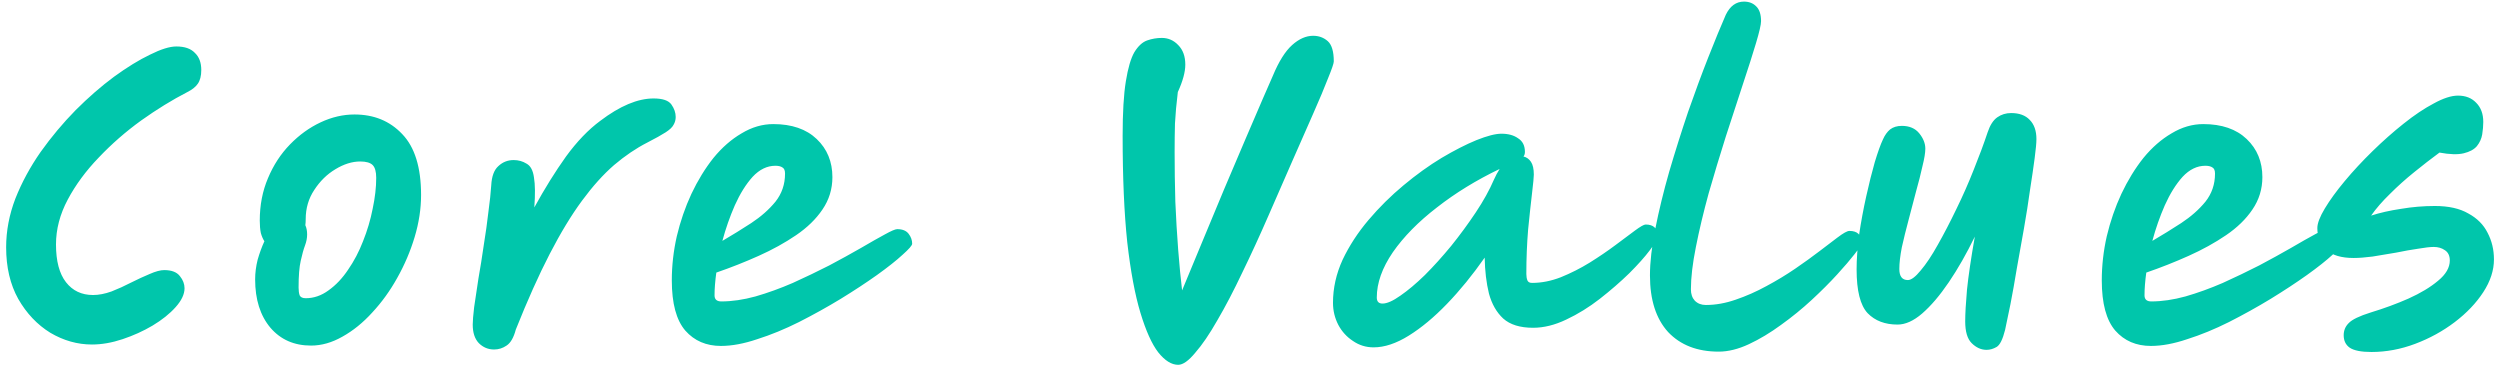 <svg width="337" height="50" viewBox="0 0 337 50" fill="none" xmlns="http://www.w3.org/2000/svg">
<path d="M22.14 36.408C23.132 36.408 23.836 36.68 24.252 37.224C24.668 37.736 24.876 38.28 24.876 38.856C24.876 39.656 24.476 40.504 23.676 41.4C22.876 42.296 21.836 43.128 20.556 43.896C19.308 44.632 17.964 45.24 16.524 45.72C15.084 46.2 13.708 46.44 12.396 46.44C10.444 46.44 8.572 45.912 6.78 44.856C5.02 43.768 3.58 42.248 2.46 40.296C1.372 38.344 0.828 36.024 0.828 33.336C0.828 31.128 1.244 28.936 2.076 26.76C2.94 24.584 4.076 22.488 5.484 20.472C6.924 18.456 8.492 16.584 10.188 14.856C11.916 13.128 13.644 11.624 15.372 10.344C17.132 9.064 18.748 8.072 20.22 7.368C21.692 6.632 22.876 6.264 23.772 6.264C24.892 6.264 25.724 6.552 26.268 7.128C26.844 7.672 27.132 8.44 27.132 9.432C27.132 10.232 26.972 10.856 26.652 11.304C26.364 11.72 25.9 12.088 25.26 12.408C23.212 13.464 21.132 14.744 19.02 16.248C16.94 17.752 15.036 19.416 13.308 21.24C11.58 23.032 10.188 24.92 9.132 26.904C8.076 28.888 7.548 30.904 7.548 32.952C7.548 35.192 7.996 36.888 8.892 38.04C9.788 39.192 11.004 39.768 12.54 39.768C13.308 39.768 14.14 39.608 15.036 39.288C15.932 38.936 16.812 38.536 17.676 38.088C18.572 37.64 19.404 37.256 20.172 36.936C20.972 36.584 21.628 36.408 22.14 36.408ZM41.929 46.584C39.657 46.584 37.833 45.784 36.457 44.184C35.081 42.552 34.393 40.376 34.393 37.656C34.393 36.792 34.505 35.912 34.729 35.016C34.985 34.12 35.289 33.288 35.641 32.52C35.449 32.232 35.289 31.864 35.161 31.416C35.065 30.936 35.017 30.376 35.017 29.736C35.017 27.656 35.385 25.752 36.121 24.024C36.857 22.264 37.849 20.744 39.097 19.464C40.345 18.184 41.721 17.192 43.225 16.488C44.729 15.784 46.249 15.432 47.785 15.432C50.409 15.432 52.553 16.312 54.217 18.072C55.913 19.832 56.761 22.568 56.761 26.28C56.761 28.136 56.473 30.024 55.897 31.944C55.321 33.864 54.537 35.704 53.545 37.464C52.585 39.192 51.465 40.744 50.185 42.12C48.937 43.496 47.593 44.584 46.153 45.384C44.745 46.184 43.337 46.584 41.929 46.584ZM41.161 30.36C41.321 30.712 41.401 31.128 41.401 31.608C41.401 32.088 41.305 32.584 41.113 33.096C40.921 33.608 40.729 34.296 40.537 35.16C40.345 35.992 40.249 37.192 40.249 38.76C40.249 39.176 40.297 39.528 40.393 39.816C40.521 40.072 40.793 40.2 41.209 40.2C42.297 40.2 43.321 39.848 44.281 39.144C45.273 38.44 46.153 37.512 46.921 36.36C47.721 35.208 48.393 33.928 48.937 32.52C49.513 31.08 49.945 29.624 50.233 28.152C50.553 26.648 50.713 25.256 50.713 23.976C50.713 23.144 50.553 22.568 50.233 22.248C49.913 21.928 49.353 21.768 48.553 21.768C47.465 21.768 46.345 22.12 45.193 22.824C44.073 23.496 43.129 24.424 42.361 25.608C41.593 26.76 41.209 28.072 41.209 29.544C41.209 29.832 41.193 30.104 41.161 30.36ZM66.603 47.112C65.803 47.112 65.115 46.824 64.539 46.248C63.995 45.672 63.723 44.84 63.723 43.752C63.723 43.272 63.787 42.488 63.915 41.4C64.075 40.28 64.267 39 64.491 37.56C64.747 36.12 64.987 34.616 65.211 33.048C65.467 31.48 65.675 29.992 65.835 28.584C66.027 27.176 66.155 25.976 66.219 24.984C66.283 23.768 66.603 22.904 67.179 22.392C67.755 21.848 68.443 21.576 69.243 21.576C69.883 21.576 70.459 21.736 70.971 22.056C71.515 22.344 71.851 22.968 71.979 23.928C72.139 24.856 72.155 26.2 72.027 27.96C73.435 25.4 74.859 23.112 76.299 21.096C77.771 19.08 79.307 17.48 80.907 16.296C83.563 14.28 85.963 13.272 88.107 13.272C89.323 13.272 90.123 13.544 90.507 14.088C90.891 14.632 91.083 15.192 91.083 15.768C91.083 16.152 90.987 16.504 90.795 16.824C90.635 17.144 90.283 17.48 89.739 17.832C89.195 18.184 88.363 18.648 87.243 19.224C85.739 19.992 84.251 21 82.779 22.248C81.339 23.496 79.899 25.096 78.459 27.048C77.019 29 75.563 31.4 74.091 34.248C72.619 37.096 71.099 40.488 69.531 44.424C69.243 45.512 68.827 46.232 68.283 46.584C67.771 46.936 67.211 47.112 66.603 47.112ZM97.184 46.632C95.2 46.632 93.6 45.944 92.384 44.568C91.168 43.16 90.56 40.904 90.56 37.8C90.56 35.816 90.784 33.832 91.232 31.848C91.712 29.832 92.368 27.928 93.2 26.136C94.064 24.312 95.056 22.696 96.176 21.288C97.328 19.88 98.592 18.776 99.968 17.976C101.344 17.144 102.768 16.728 104.24 16.728C106.736 16.728 108.688 17.4 110.096 18.744C111.504 20.088 112.208 21.8 112.208 23.88C112.208 25.48 111.76 26.936 110.864 28.248C110 29.528 108.816 30.68 107.312 31.704C105.808 32.728 104.128 33.656 102.272 34.488C100.416 35.32 98.512 36.072 96.56 36.744C96.4 37.896 96.32 38.92 96.32 39.816C96.32 40.36 96.624 40.632 97.232 40.632C98.672 40.632 100.208 40.408 101.84 39.96C103.504 39.48 105.184 38.872 106.88 38.136C108.576 37.368 110.208 36.584 111.776 35.784C113.344 34.952 114.768 34.168 116.048 33.432C117.36 32.664 118.432 32.056 119.264 31.608C120.128 31.128 120.688 30.888 120.944 30.888C121.648 30.888 122.16 31.096 122.48 31.512C122.8 31.928 122.96 32.376 122.96 32.856C122.96 33.08 122.528 33.576 121.664 34.344C120.832 35.112 119.68 36.024 118.208 37.08C116.768 38.104 115.136 39.176 113.312 40.296C111.52 41.384 109.648 42.424 107.696 43.416C105.776 44.376 103.904 45.144 102.08 45.72C100.288 46.328 98.656 46.632 97.184 46.632ZM97.376 32.472C98.688 31.704 99.984 30.904 101.264 30.072C102.576 29.208 103.664 28.248 104.528 27.192C105.392 26.104 105.824 24.84 105.824 23.4C105.824 22.984 105.712 22.712 105.488 22.584C105.264 22.424 104.944 22.344 104.528 22.344C103.408 22.344 102.384 22.84 101.456 23.832C100.56 24.824 99.76 26.104 99.056 27.672C98.384 29.208 97.824 30.808 97.376 32.472ZM158.819 49.176C157.923 49.176 157.027 48.616 156.131 47.496C155.267 46.376 154.467 44.6 153.731 42.168C152.995 39.736 152.403 36.568 151.955 32.664C151.539 28.728 151.331 23.944 151.331 18.312C151.331 15.176 151.475 12.728 151.763 10.968C152.051 9.176 152.435 7.864 152.915 7.032C153.427 6.2 154.003 5.672 154.643 5.448C155.283 5.224 155.939 5.112 156.611 5.112C157.475 5.112 158.211 5.432 158.819 6.072C159.459 6.712 159.779 7.592 159.779 8.712C159.779 9.704 159.443 10.936 158.771 12.408C158.579 13.976 158.451 15.384 158.387 16.632C158.355 17.848 158.339 19.144 158.339 20.52C158.339 22.696 158.371 24.92 158.435 27.192C158.531 29.432 158.659 31.592 158.819 33.672C158.979 35.72 159.155 37.544 159.347 39.144C160.147 37.192 161.043 35.032 162.035 32.664C163.027 30.296 164.019 27.912 165.011 25.512C166.035 23.112 166.995 20.856 167.891 18.744C168.819 16.6 169.603 14.776 170.243 13.272C170.915 11.768 171.363 10.744 171.587 10.2C172.387 8.28 173.251 6.904 174.179 6.072C175.107 5.24 176.051 4.824 177.011 4.824C177.779 4.824 178.435 5.064 178.979 5.544C179.523 6.024 179.795 6.936 179.795 8.28C179.795 8.536 179.539 9.288 179.027 10.536C178.547 11.784 177.875 13.384 177.011 15.336C176.179 17.256 175.235 19.4 174.179 21.768C173.155 24.104 172.099 26.52 171.011 29.016C169.827 31.736 168.643 34.312 167.459 36.744C166.307 39.176 165.187 41.32 164.099 43.176C163.043 45.032 162.051 46.488 161.123 47.544C160.227 48.632 159.459 49.176 158.819 49.176ZM185.159 46.824C184.135 46.824 183.207 46.536 182.375 45.96C181.543 45.416 180.887 44.696 180.407 43.8C179.927 42.872 179.687 41.88 179.687 40.824C179.687 38.84 180.119 36.904 180.983 35.016C181.879 33.128 183.047 31.336 184.487 29.64C185.927 27.944 187.495 26.392 189.191 24.984C190.919 23.544 192.631 22.312 194.327 21.288C196.055 20.264 197.623 19.464 199.031 18.888C200.471 18.312 201.591 18.024 202.391 18.024C203.319 18.024 204.071 18.232 204.647 18.648C205.255 19.032 205.559 19.64 205.559 20.472C205.559 20.728 205.495 20.936 205.367 21.096C205.783 21.192 206.119 21.432 206.375 21.816C206.631 22.2 206.759 22.776 206.759 23.544C206.759 23.864 206.679 24.696 206.519 26.04C206.359 27.384 206.183 29.016 205.991 30.936C205.831 32.856 205.751 34.856 205.751 36.936C205.751 37.256 205.799 37.544 205.895 37.8C205.991 38.024 206.199 38.136 206.519 38.136C207.799 38.136 209.095 37.88 210.407 37.368C211.751 36.824 213.047 36.168 214.295 35.4C215.575 34.6 216.727 33.816 217.751 33.048C218.807 32.248 219.687 31.592 220.391 31.08C221.127 30.536 221.607 30.264 221.831 30.264C222.919 30.264 223.463 30.808 223.463 31.896C223.463 32.184 223.111 32.792 222.407 33.72C221.735 34.616 220.807 35.656 219.623 36.84C218.439 37.992 217.111 39.144 215.639 40.296C214.199 41.416 212.695 42.344 211.127 43.08C209.591 43.816 208.103 44.184 206.663 44.184C204.903 44.184 203.559 43.768 202.631 42.936C201.735 42.104 201.095 40.984 200.711 39.576C200.359 38.136 200.167 36.52 200.135 34.728C198.503 37.064 196.807 39.144 195.047 40.968C193.319 42.76 191.607 44.184 189.911 45.24C188.215 46.296 186.631 46.824 185.159 46.824ZM202.151 22.776C199.015 24.28 196.199 26.008 193.703 27.96C191.207 29.88 189.223 31.896 187.751 34.008C186.311 36.12 185.591 38.152 185.591 40.104C185.591 40.648 185.847 40.92 186.359 40.92C186.967 40.92 187.767 40.568 188.759 39.864C189.783 39.16 190.887 38.232 192.071 37.08C193.255 35.896 194.439 34.584 195.623 33.144C196.807 31.672 197.911 30.168 198.935 28.632C199.959 27.096 200.775 25.624 201.383 24.216C201.607 23.704 201.863 23.224 202.151 22.776ZM231.678 47.4C228.798 47.4 226.526 46.52 224.862 44.76C223.23 42.968 222.414 40.424 222.414 37.128C222.414 35.336 222.654 33.24 223.134 30.84C223.614 28.408 224.238 25.848 225.006 23.16C225.806 20.44 226.654 17.752 227.55 15.096C228.478 12.44 229.39 9.976 230.286 7.704C231.182 5.432 231.966 3.528 232.638 1.992C233.214 0.808 234.03 0.216 235.086 0.216C235.758 0.216 236.302 0.424 236.718 0.84C237.166 1.256 237.39 1.928 237.39 2.856C237.39 3.304 237.166 4.28 236.718 5.784C236.27 7.288 235.678 9.144 234.942 11.352C234.238 13.528 233.47 15.88 232.638 18.408C231.838 20.936 231.07 23.48 230.334 26.04C229.63 28.6 229.054 31.016 228.606 33.288C228.158 35.528 227.934 37.432 227.934 39C227.934 39.64 228.11 40.152 228.462 40.536C228.846 40.92 229.342 41.112 229.95 41.112C231.262 41.112 232.606 40.872 233.982 40.392C235.39 39.912 236.766 39.304 238.11 38.568C239.486 37.832 240.782 37.048 241.998 36.216C243.214 35.384 244.302 34.6 245.262 33.864C246.254 33.096 247.054 32.488 247.662 32.04C248.462 31.432 249.006 31.128 249.294 31.128C250.382 31.128 250.926 31.656 250.926 32.712C250.926 32.968 250.606 33.496 249.966 34.296C249.422 35 248.654 35.896 247.662 36.984C246.67 38.072 245.518 39.224 244.206 40.44C242.926 41.624 241.55 42.744 240.078 43.8C238.638 44.856 237.198 45.72 235.758 46.392C234.318 47.064 232.958 47.4 231.678 47.4ZM267.79 47.16C267.054 47.16 266.382 46.856 265.774 46.248C265.198 45.672 264.91 44.696 264.91 43.32C264.91 42.296 264.99 40.872 265.15 39.048C265.342 37.192 265.694 34.808 266.206 31.896C265.086 34.2 263.918 36.248 262.702 38.04C261.486 39.832 260.286 41.24 259.102 42.264C257.95 43.256 256.846 43.752 255.79 43.752C254.094 43.752 252.75 43.24 251.758 42.216C250.766 41.16 250.27 39.192 250.27 36.312C250.27 34.936 250.382 33.384 250.606 31.656C250.862 29.928 251.182 28.2 251.566 26.472C251.95 24.744 252.334 23.208 252.718 21.864C253.134 20.488 253.502 19.464 253.822 18.792C254.078 18.216 254.398 17.768 254.782 17.448C255.198 17.128 255.726 16.968 256.366 16.968C257.39 16.968 258.174 17.304 258.718 17.976C259.262 18.648 259.534 19.336 259.534 20.04C259.534 20.584 259.406 21.368 259.15 22.392C258.926 23.416 258.638 24.552 258.286 25.8C257.966 27.048 257.63 28.328 257.278 29.64C256.926 30.952 256.622 32.184 256.366 33.336C256.142 34.488 256.03 35.464 256.03 36.264C256.03 37.256 256.414 37.752 257.182 37.752C257.63 37.752 258.206 37.32 258.91 36.456C259.646 35.592 260.414 34.44 261.214 33C262.046 31.528 262.878 29.928 263.71 28.2C264.574 26.44 265.358 24.664 266.062 22.872C266.798 21.048 267.422 19.368 267.934 17.832C268.254 16.872 268.686 16.2 269.23 15.816C269.774 15.432 270.398 15.24 271.102 15.24C272.19 15.24 273.022 15.544 273.598 16.152C274.206 16.76 274.51 17.624 274.51 18.744C274.51 19.256 274.43 20.12 274.27 21.336C274.11 22.552 273.902 23.976 273.646 25.608C273.422 27.24 273.15 28.968 272.83 30.792C272.51 32.616 272.19 34.408 271.87 36.168C271.582 37.928 271.294 39.544 271.006 41.016C270.718 42.456 270.478 43.608 270.286 44.472C269.966 45.752 269.582 46.52 269.134 46.776C268.686 47.032 268.238 47.16 267.79 47.16ZM289.944 46.632C287.96 46.632 286.36 45.944 285.144 44.568C283.928 43.16 283.32 40.904 283.32 37.8C283.32 35.816 283.544 33.832 283.992 31.848C284.472 29.832 285.128 27.928 285.96 26.136C286.824 24.312 287.816 22.696 288.936 21.288C290.088 19.88 291.352 18.776 292.728 17.976C294.104 17.144 295.528 16.728 297 16.728C299.496 16.728 301.448 17.4 302.856 18.744C304.264 20.088 304.968 21.8 304.968 23.88C304.968 25.48 304.52 26.936 303.624 28.248C302.76 29.528 301.576 30.68 300.072 31.704C298.568 32.728 296.888 33.656 295.032 34.488C293.176 35.32 291.272 36.072 289.32 36.744C289.16 37.896 289.08 38.92 289.08 39.816C289.08 40.36 289.384 40.632 289.992 40.632C291.432 40.632 292.968 40.408 294.6 39.96C296.264 39.48 297.944 38.872 299.64 38.136C301.336 37.368 302.968 36.584 304.536 35.784C306.104 34.952 307.528 34.168 308.808 33.432C310.12 32.664 311.192 32.056 312.024 31.608C312.888 31.128 313.448 30.888 313.704 30.888C314.408 30.888 314.92 31.096 315.24 31.512C315.56 31.928 315.72 32.376 315.72 32.856C315.72 33.08 315.288 33.576 314.424 34.344C313.592 35.112 312.44 36.024 310.968 37.08C309.528 38.104 307.896 39.176 306.072 40.296C304.28 41.384 302.408 42.424 300.456 43.416C298.536 44.376 296.664 45.144 294.84 45.72C293.048 46.328 291.416 46.632 289.944 46.632ZM290.136 32.472C291.448 31.704 292.744 30.904 294.024 30.072C295.336 29.208 296.424 28.248 297.288 27.192C298.152 26.104 298.584 24.84 298.584 23.4C298.584 22.984 298.472 22.712 298.248 22.584C298.024 22.424 297.704 22.344 297.288 22.344C296.168 22.344 295.144 22.84 294.216 23.832C293.32 24.824 292.52 26.104 291.816 27.672C291.144 29.208 290.584 30.808 290.136 32.472ZM319.673 47.448C318.297 47.448 317.321 47.256 316.745 46.872C316.201 46.488 315.929 45.928 315.929 45.192C315.929 44.552 316.153 44.008 316.601 43.56C317.049 43.08 318.041 42.6 319.577 42.12C321.369 41.576 323.065 40.952 324.665 40.248C326.297 39.512 327.625 38.712 328.649 37.848C329.705 36.984 330.233 36.072 330.233 35.112C330.233 34.472 330.009 34.008 329.561 33.72C329.145 33.432 328.649 33.288 328.073 33.288C327.593 33.288 326.889 33.368 325.961 33.528C325.065 33.656 324.073 33.832 322.984 34.056C321.897 34.248 320.841 34.424 319.817 34.584C318.825 34.712 317.977 34.776 317.273 34.776C315.609 34.776 314.377 34.408 313.577 33.672C312.777 32.904 312.377 31.928 312.377 30.744C312.377 30.104 312.713 29.224 313.385 28.104C314.057 26.984 314.953 25.752 316.073 24.408C317.193 23.064 318.441 21.72 319.817 20.376C321.193 19.032 322.585 17.8 323.993 16.68C325.433 15.528 326.793 14.616 328.073 13.944C329.353 13.24 330.441 12.888 331.337 12.888C332.361 12.888 333.177 13.208 333.785 13.848C334.425 14.488 334.745 15.352 334.745 16.44C334.745 16.952 334.697 17.512 334.601 18.12C334.505 18.696 334.265 19.224 333.881 19.704C333.497 20.152 332.905 20.472 332.105 20.664C331.305 20.856 330.217 20.824 328.841 20.568C327.753 21.368 326.617 22.248 325.433 23.208C324.281 24.136 323.193 25.112 322.169 26.136C321.145 27.128 320.297 28.104 319.625 29.064C320.809 28.68 322.153 28.376 323.657 28.152C325.161 27.896 326.681 27.768 328.217 27.768C330.073 27.768 331.577 28.104 332.729 28.776C333.913 29.416 334.777 30.28 335.321 31.368C335.897 32.456 336.185 33.656 336.185 34.968C336.185 36.44 335.705 37.912 334.745 39.384C333.785 40.856 332.505 42.2 330.905 43.416C329.305 44.632 327.529 45.608 325.577 46.344C323.625 47.08 321.657 47.448 319.673 47.448Z" fill="#00C6AB"/>
</svg>
